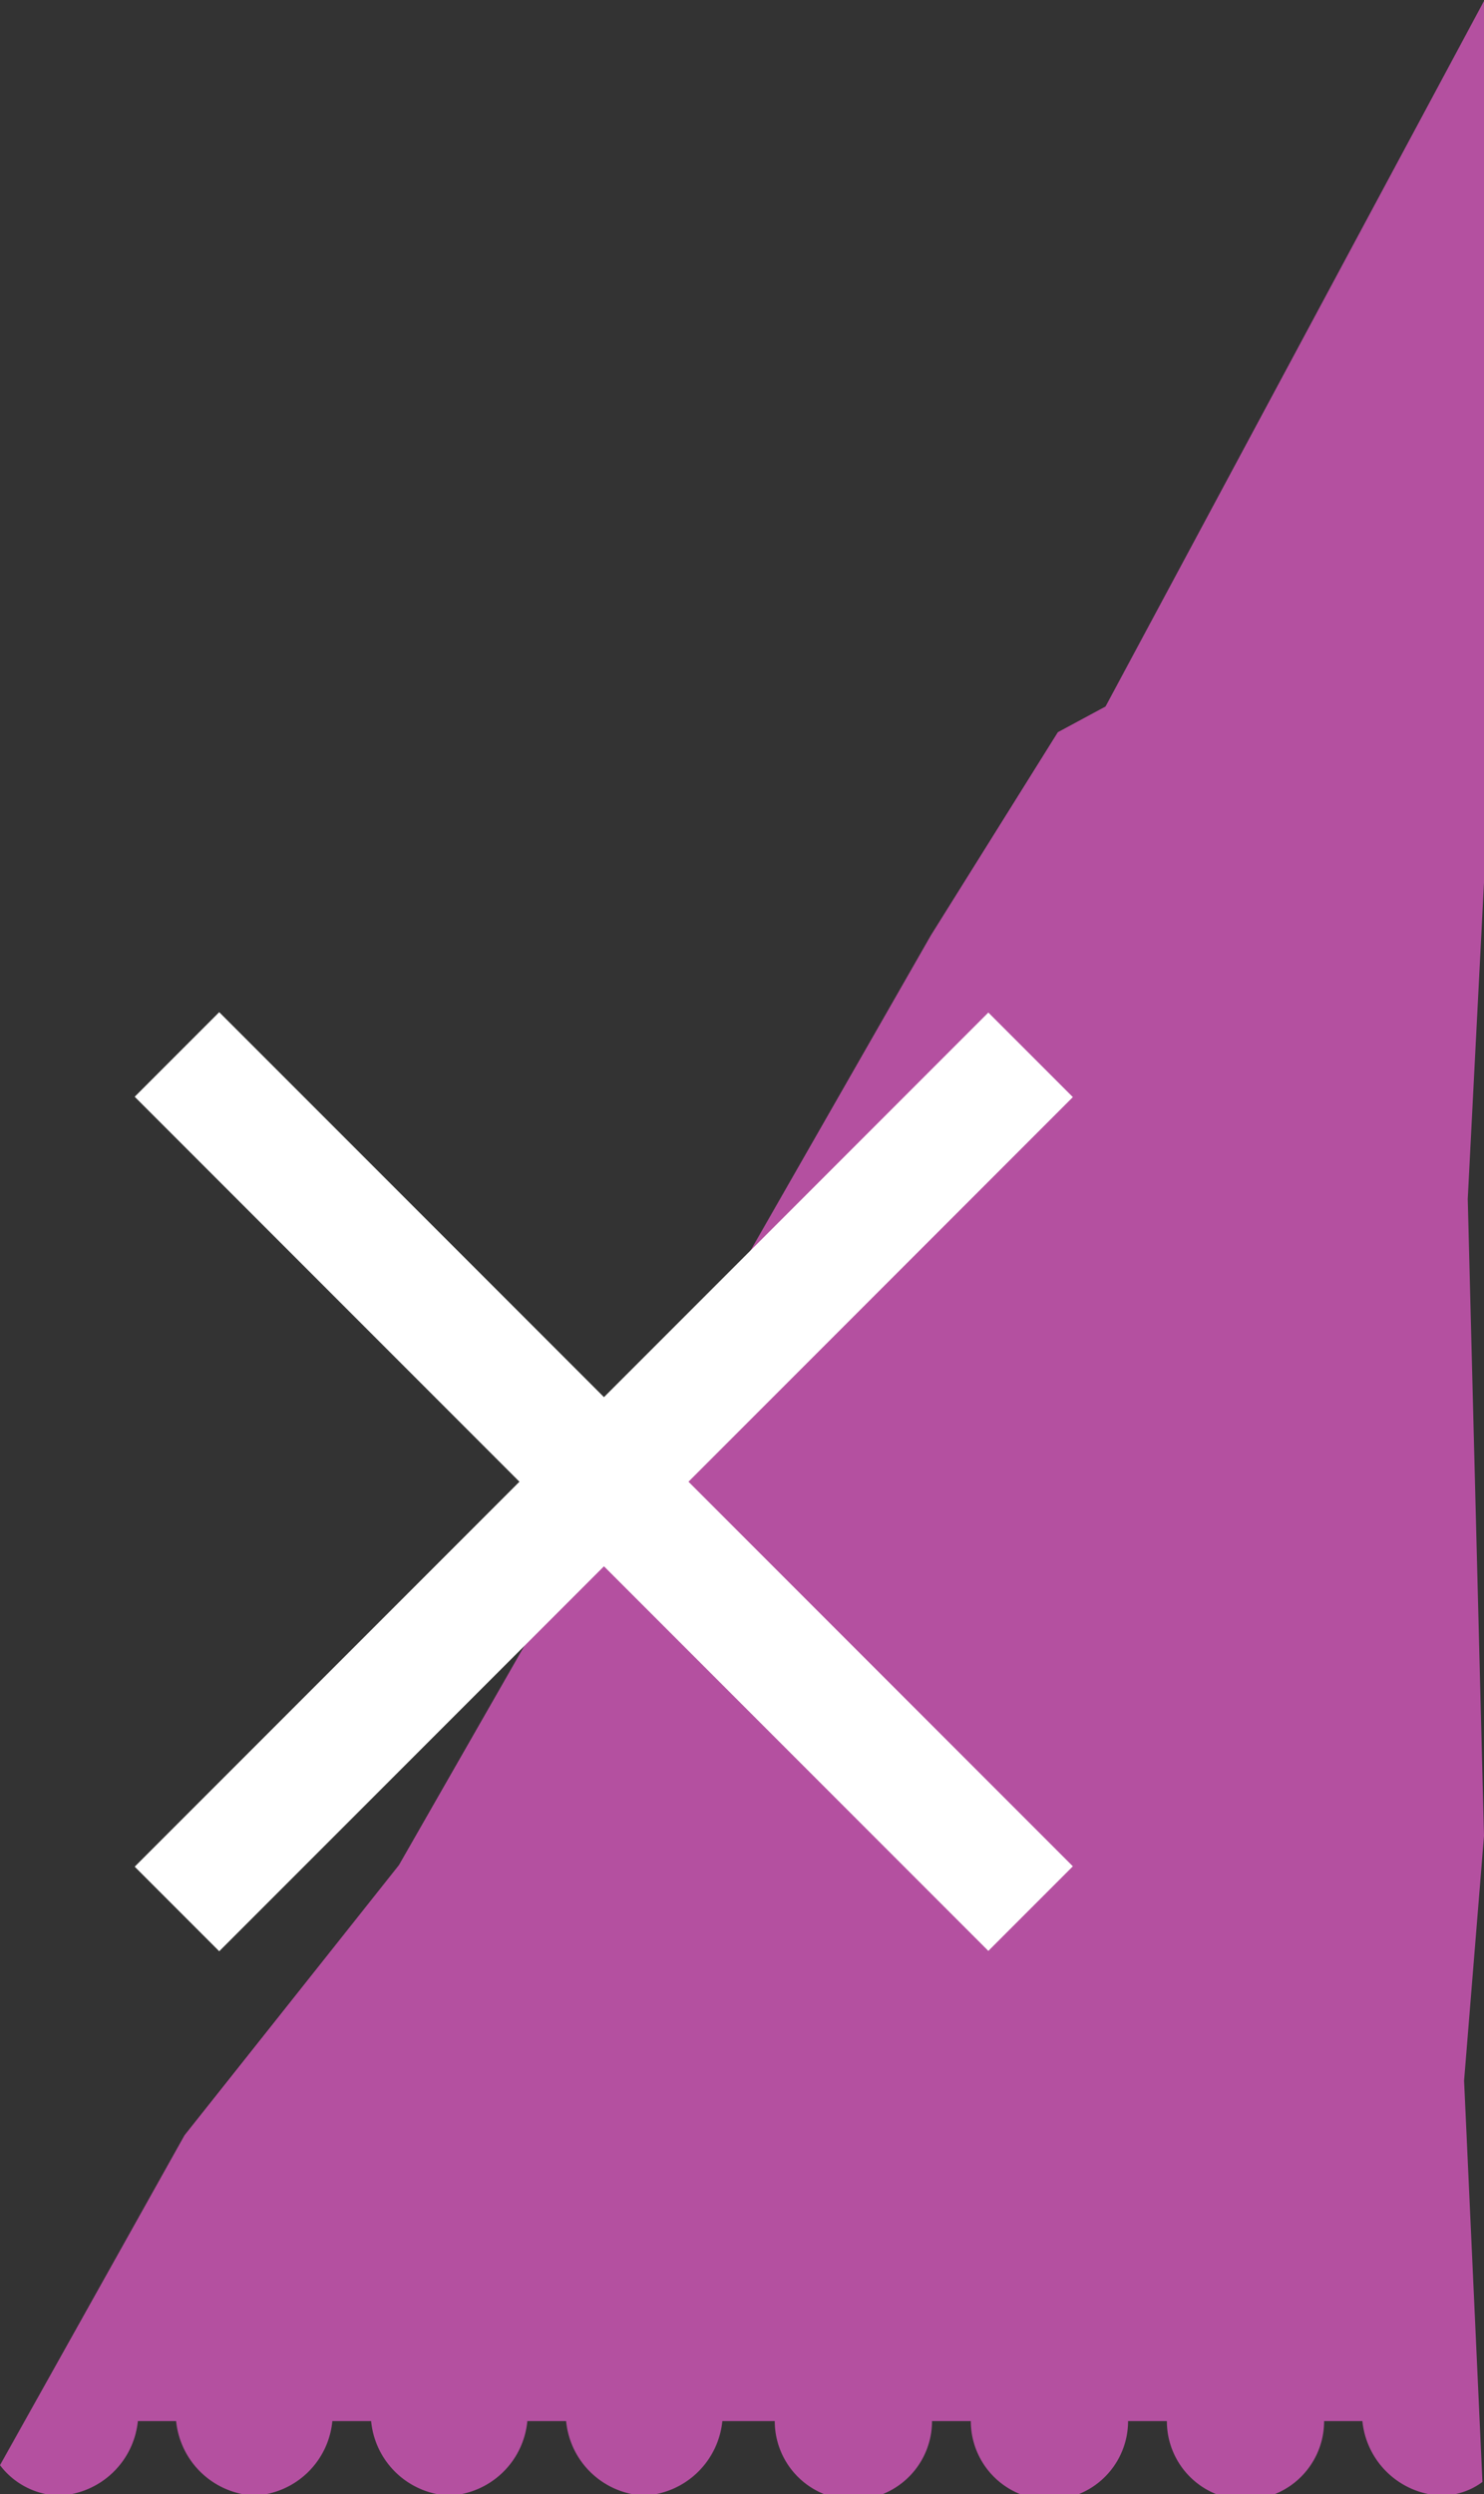 <svg xmlns="http://www.w3.org/2000/svg" viewBox="0 0 28.31 47.55"><rect x="0" y="0" width="28.31" height="47.55" fill="#333333" stroke="none"/><defs><style>.cls-1{fill:#b450a0;}.cls-2{fill:#fff;}</style></defs><title>schliessen</title><g id="Ebene_2" data-name="Ebene 2"><g id="Ebene_1-2" data-name="Ebene 1"><path class="cls-1" d="M28.31,35,28,22.86l.32-6.23V0L21.09,13.47l-.91.49-2.42,3.87L7.61,35.56,3.52,40.71,0,47a1.46,1.46,0,0,0,1.13.58,1.58,1.58,0,0,0,1.5-1.42h.73a1.58,1.58,0,0,0,1.49,1.42,1.57,1.57,0,0,0,1.49-1.42h.74a1.57,1.57,0,0,0,1.49,1.42,1.57,1.57,0,0,0,1.49-1.42h.74a1.57,1.57,0,0,0,1.49,1.42,1.58,1.58,0,0,0,1.49-1.42h1a1.49,1.49,0,0,0,3,0h.74a1.49,1.49,0,0,0,3,0h.74a1.49,1.49,0,0,0,3,0h.73a1.58,1.58,0,0,0,1.49,1.42,1.32,1.32,0,0,0,.8-.26l-.35-7.65Z"/><rect class="cls-2" y="27.11" width="23.03" height="2.28" transform="translate(-16.6 16.42) rotate(-45)"/><rect class="cls-2" x="10.38" y="16.73" width="2.28" height="23.03" transform="translate(-16.6 16.42) rotate(-45)"/></g></g></svg>